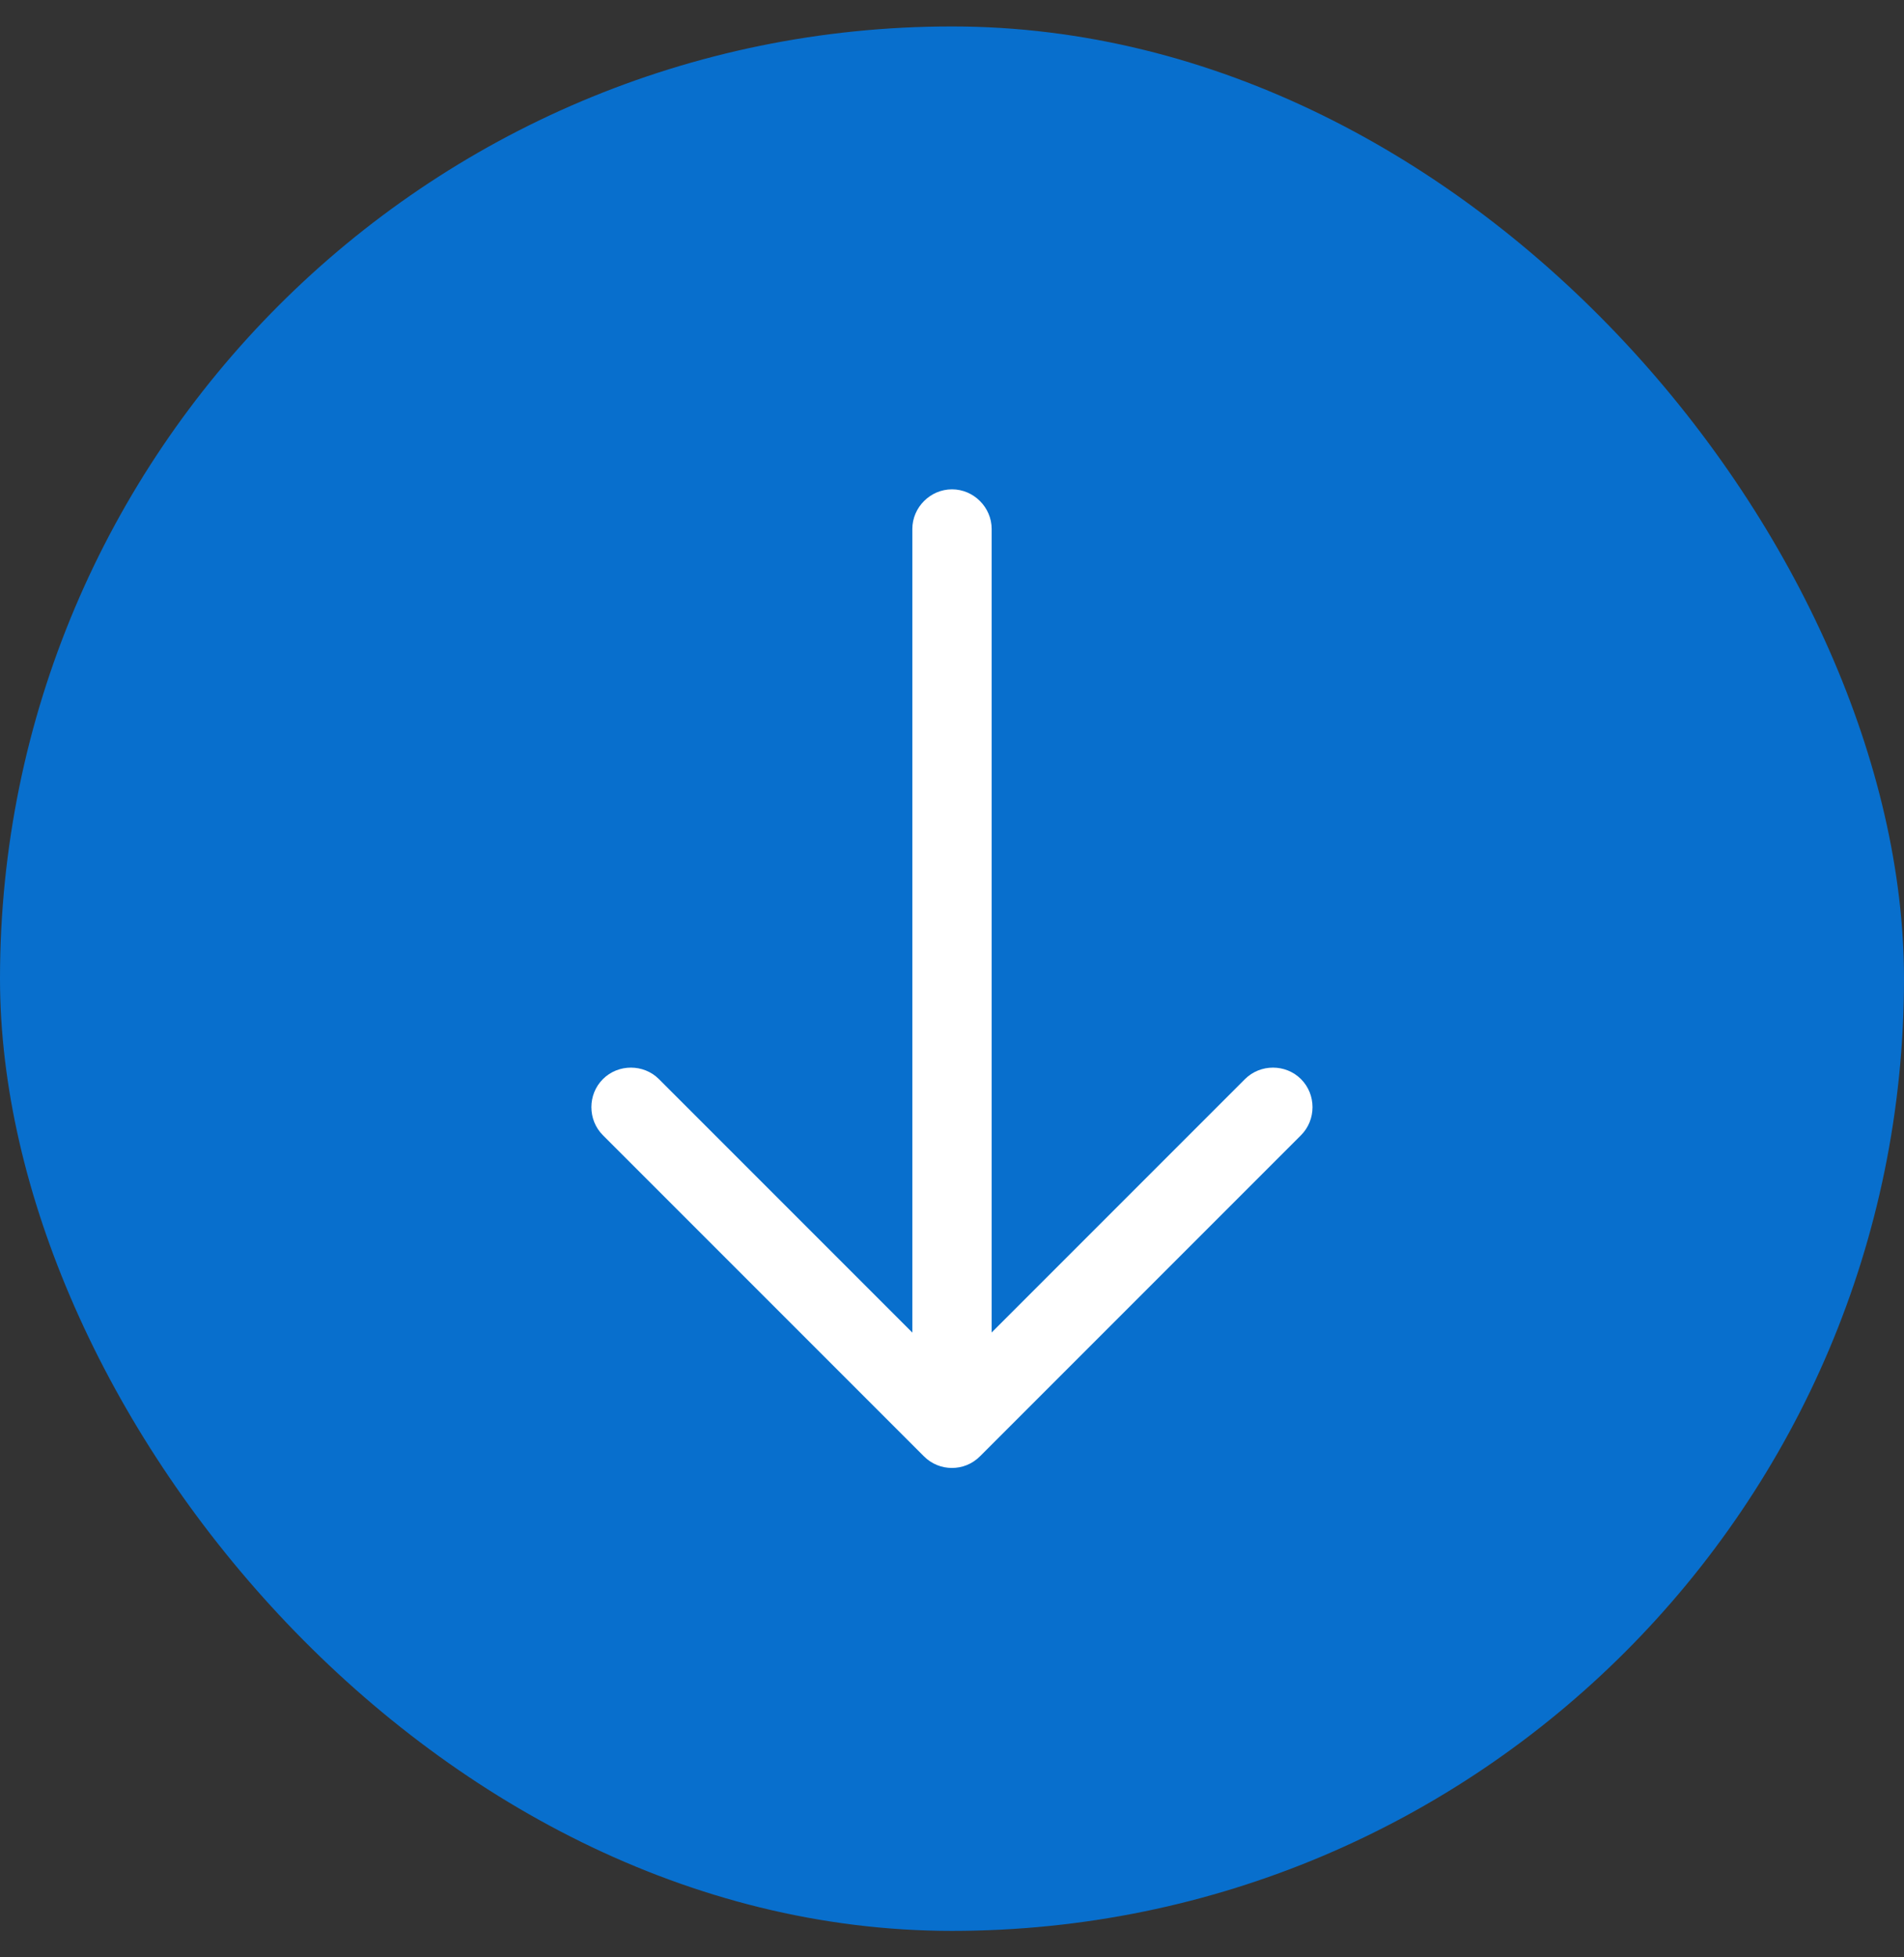<svg width="36" height="37" viewBox="0 0 36 37" fill="none" xmlns="http://www.w3.org/2000/svg">
<rect x="0" y="0" width="36" height="37" fill="#333333" stroke="none"/>
<rect y="0.5" width="36" height="36" rx="18" fill="#086FCD"/>
<path d="M17.999 27.749C17.809 27.749 17.619 27.679 17.469 27.529L11.399 21.459C11.109 21.169 11.109 20.689 11.399 20.399C11.689 20.109 12.169 20.109 12.459 20.399L17.999 25.939L23.539 20.399C23.829 20.109 24.309 20.109 24.599 20.399C24.889 20.689 24.889 21.169 24.599 21.459L18.529 27.529C18.379 27.679 18.189 27.749 17.999 27.749Z" fill="white"/>
<path d="M18 27.58C17.59 27.58 17.25 27.24 17.25 26.83V10C17.25 9.59 17.59 9.25 18 9.25C18.41 9.25 18.75 9.59 18.75 10V26.83C18.75 27.24 18.41 27.58 18 27.58Z" fill="white"/>
</svg>
